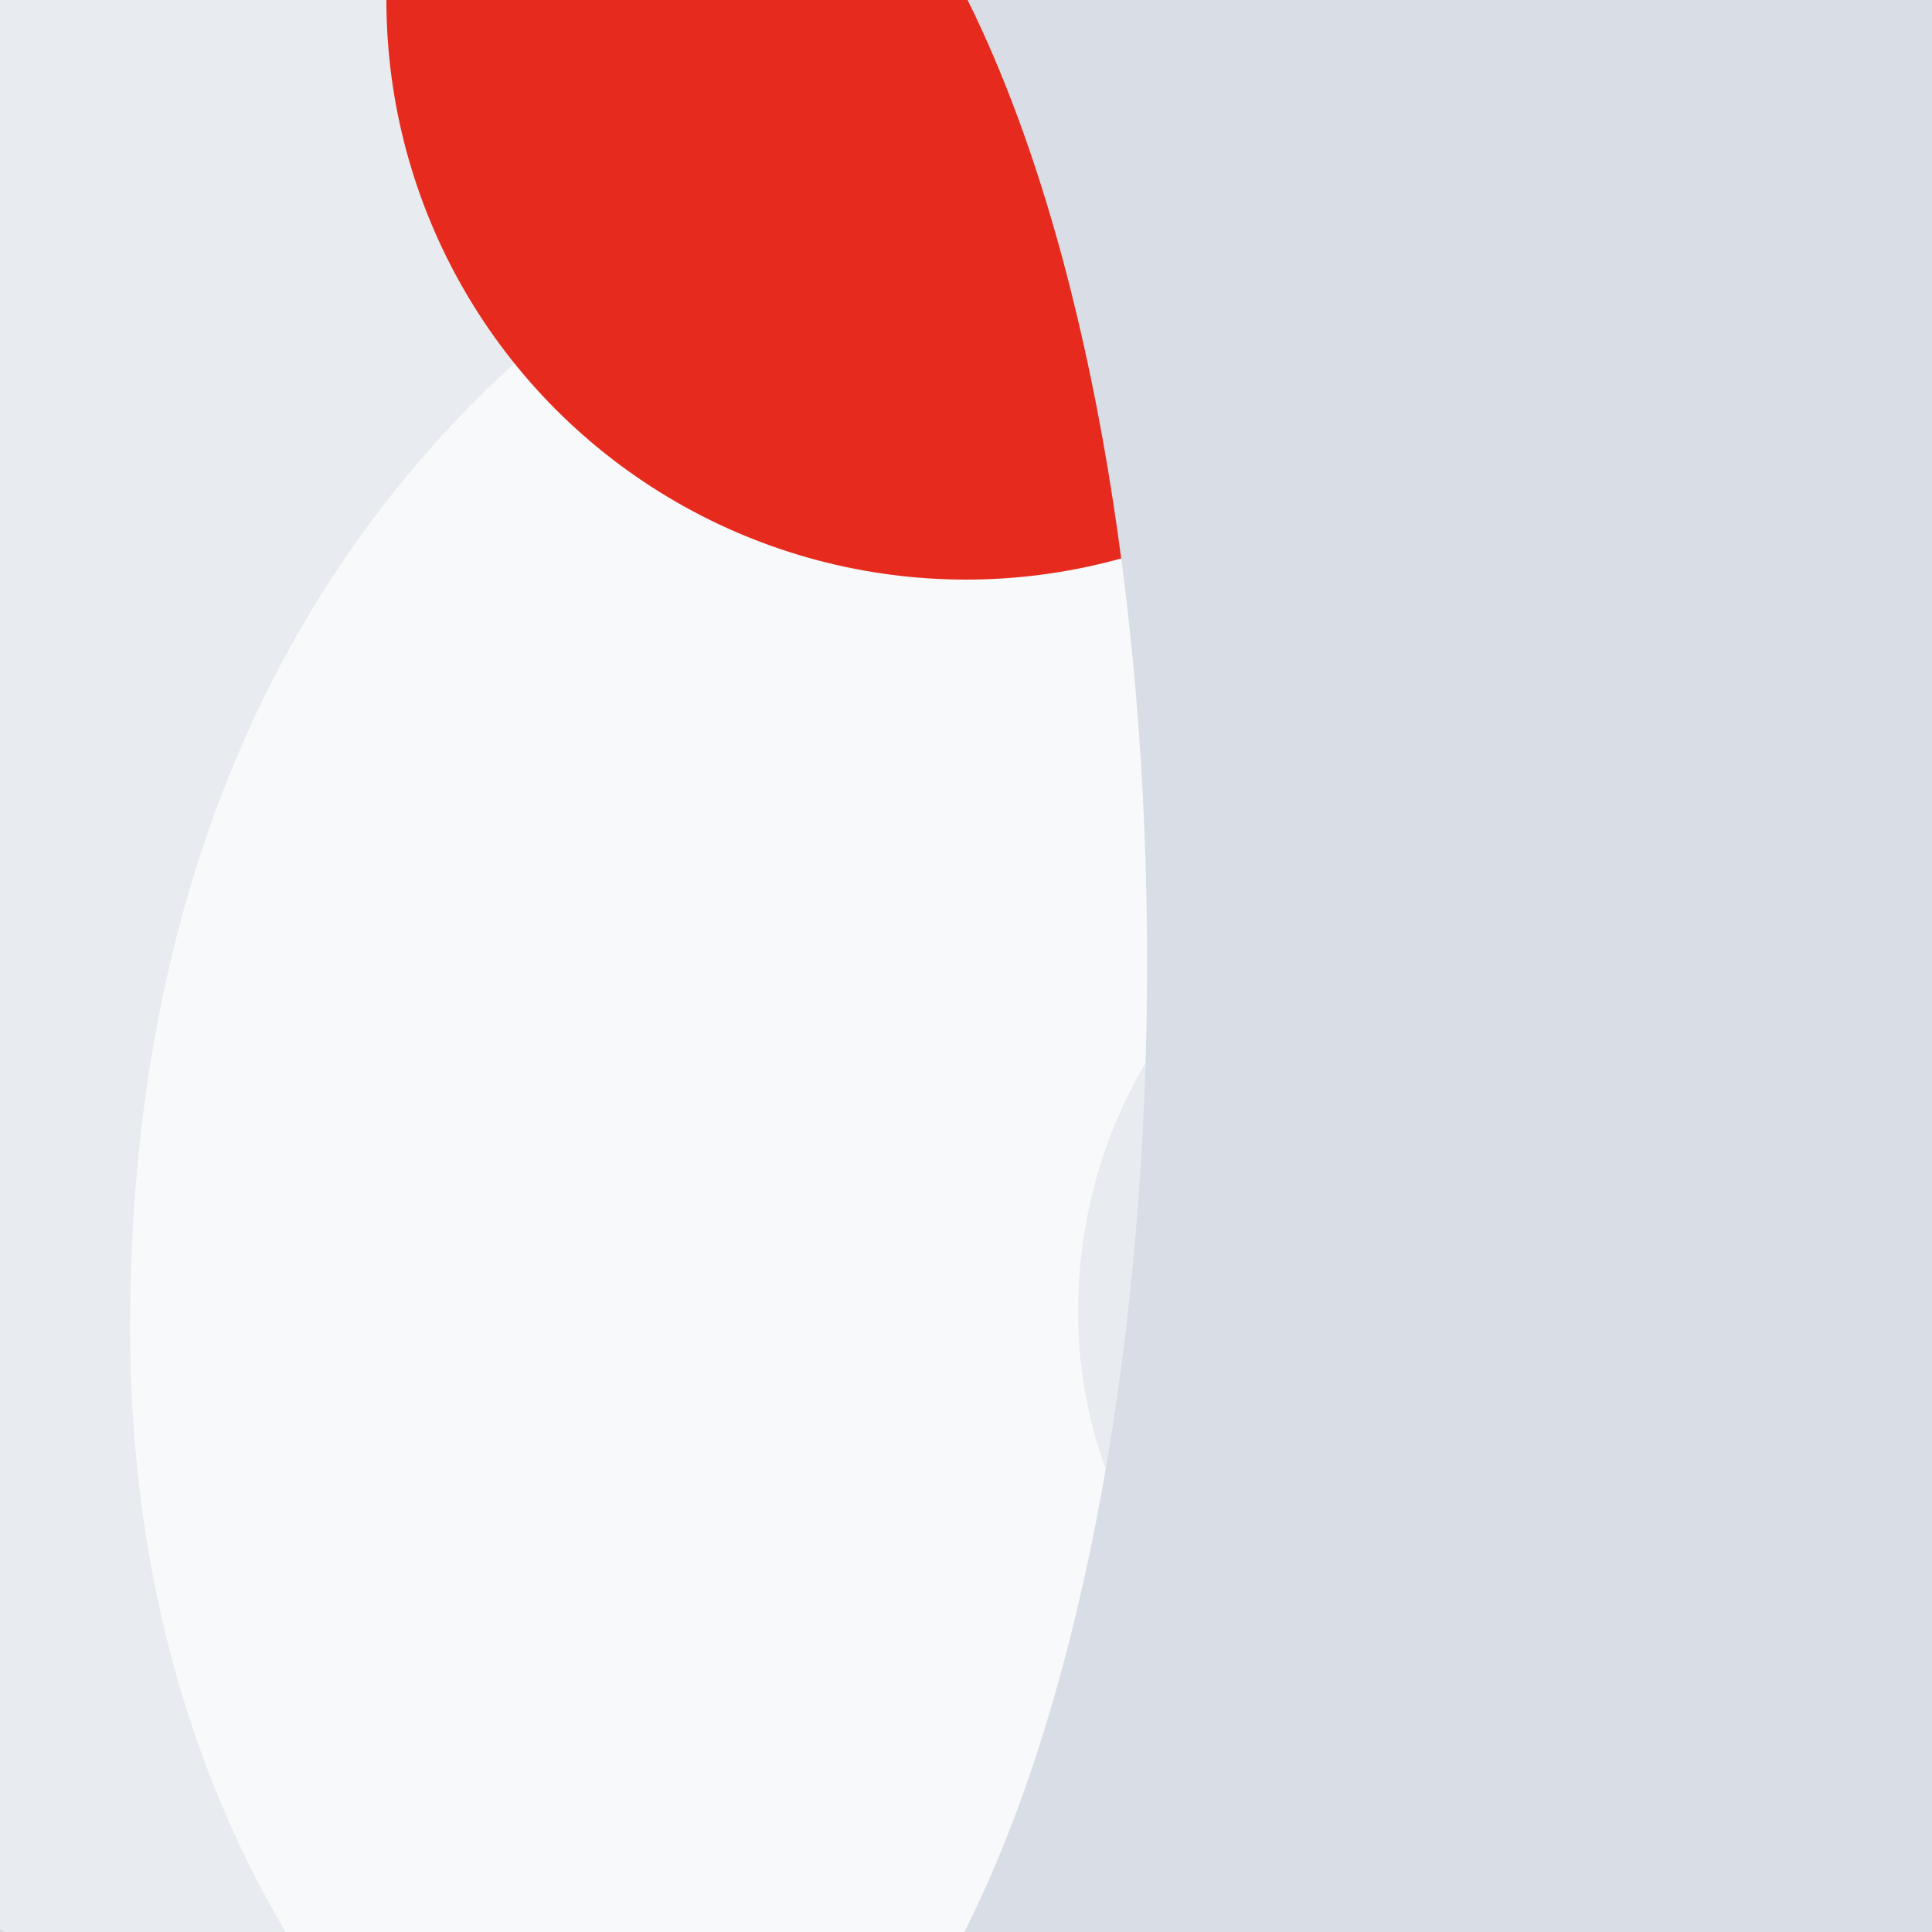 <svg xmlns="http://www.w3.org/2000/svg" viewBox="0, 0, 300, 300">
  <rect
    title="🌄 Backdrop"
    fill="#E8EBEF"
    x="0"
    y="0"
    width="300"
    height="300"
  />

    <path
      title="🔢 Number 6"
      d="M237.995,293.6 C194.795,293.6 161.995,325.6 161.995,367.2 C161.995,411.2 193.995,444 237.995,444 C285.995,444 319.595,409.6 319.595,367.2 C319.595,328 287.595,293.6 237.995,293.6 Z M461.195,156 L314.795,156 C311.595,145.6 303.595,134.4 291.595,125.6 C280.395,118.4 265.995,116 248.395,116 C187.595,116 157.195,175.2 151.595,230.4 C189.195,196 229.995,187.2 280.395,187.2 C387.595,187.2 466.795,256 466.795,364.8 C466.795,501.6 370.795,570.4 237.995,570.4 C69.195,570.4 0.395,442.4 0.395,305.6 C0.395,130.4 81.195,0.8 251.595,0.8 C371.595,0.8 443.595,47.2 461.195,156 Z"
      fill="#FFFFFF"
      opacity="0.707"
      transform="translate(20, 0) rotate(180, 233.5, 285.5)"
    />
  
  <circle
    title="🔴 Rude"
    fill="#E62B1E"
    opacity="1"
    style="mix-blend-mode:darken"
    cx="150"
    cy="0"
    r="90"
  />

  <path
    title="🌊 Curve"
    d="M150.249,0 L300,0 L300,300 L149.748,300 C149.832,299.834 149.916,299.667 150,299.5 C187.417,224.666 187.5,75.165 150.249,-4.02379731e-07 Z M0.752,300 L0,300 L0,299.5 C0.251,299.667 0.501,299.834 0.752,300 Z"
    transform="rotate(0, 150, 150)"
    fill="#D9DDE5"
  />
</svg>